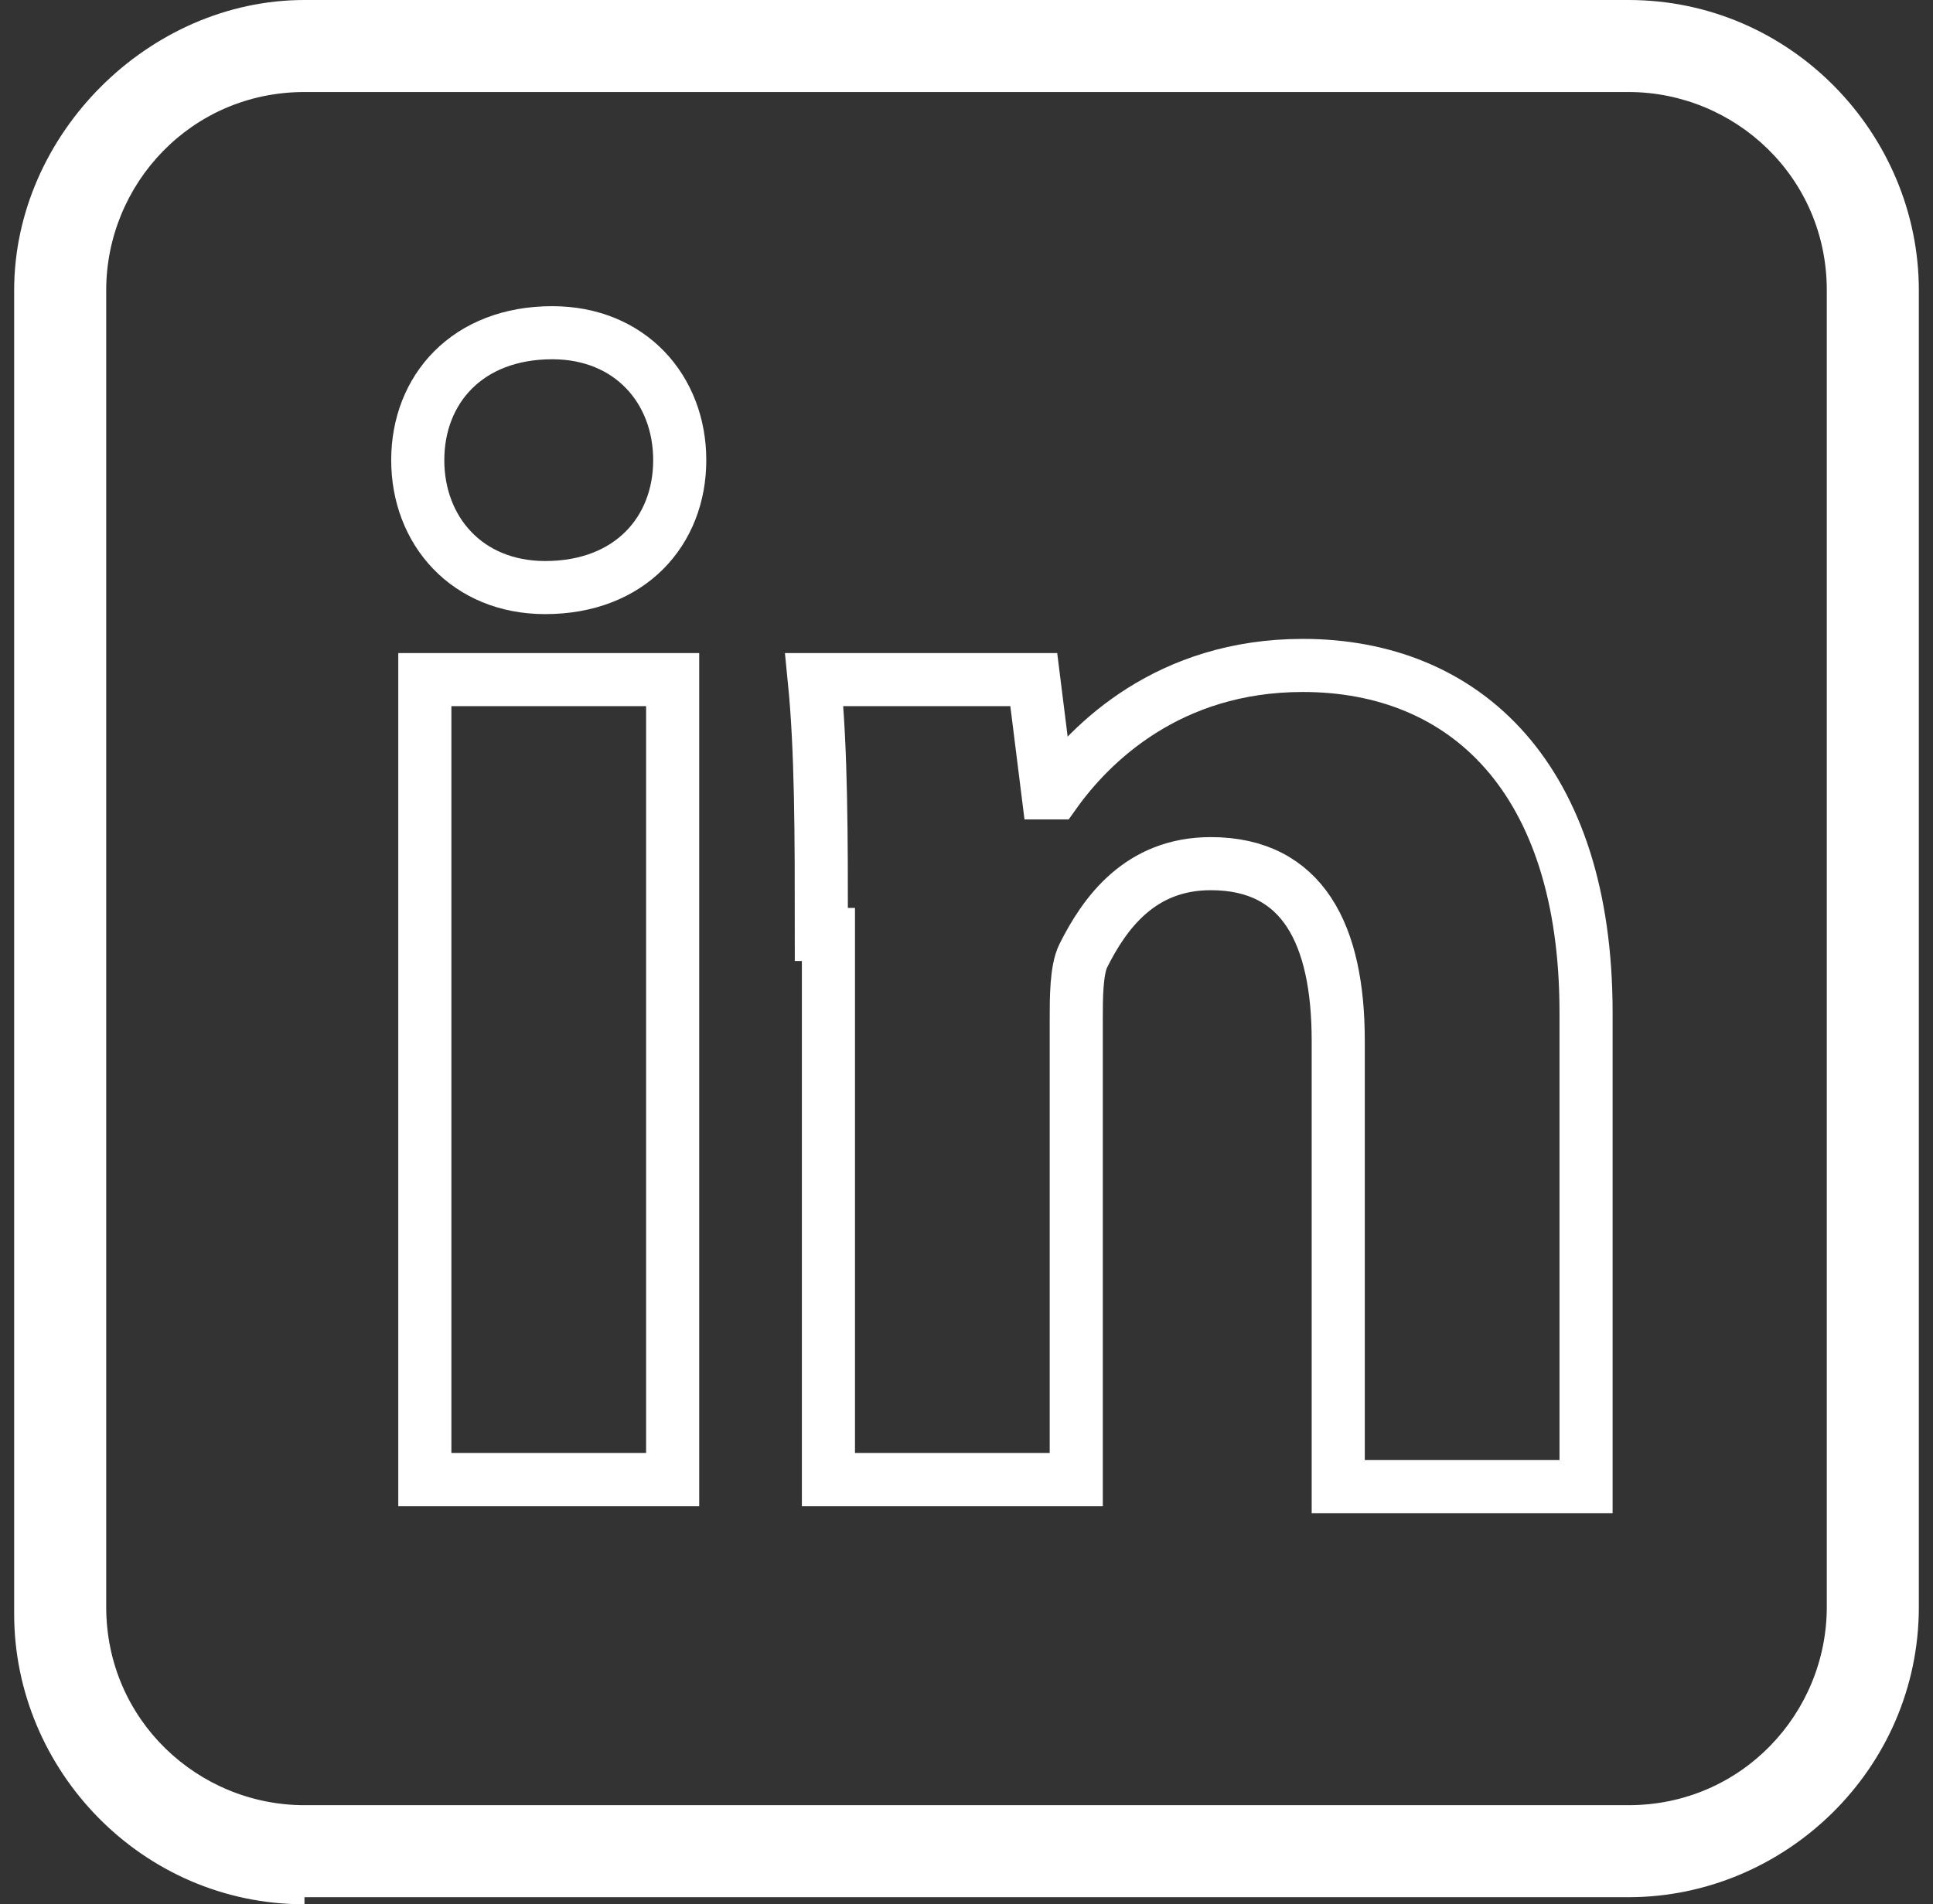 <?xml version="1.0" encoding="utf-8"?>
<!-- Generator: Adobe Illustrator 25.0.0, SVG Export Plug-In . SVG Version: 6.00 Build 0)  -->
<svg version="1.1" id="Livello_1" xmlns="http://www.w3.org/2000/svg" xmlns:xlink="http://www.w3.org/1999/xlink" x="0px" y="0px"
	 viewBox="0 0 27.3 26.9" style="enable-background:new 0 0 27.3 26.9;" xml:space="preserve">
<rect x="0" y="0" width="27.3" height="26.9" fill="#333333" stroke="none"/>
<style type="text/css">
	.st0{fill:none;stroke:#FFFFFF;stroke-width:0.75;stroke-miterlimit:10;}
	.st1{fill:#FFFFFF;}
</style>
<g>
	<g>
		<path class="st0" d="M9.6,6.5c0,1-0.7,1.8-1.9,1.8c-1.1,0-1.8-0.8-1.8-1.8c0-1,0.7-1.8,1.9-1.8C8.9,4.7,9.6,5.5,9.6,6.5z M6,20.9
			V9.6h3.5v11.3H6z"/>
		<path class="st0" d="M11.6,13.2c0-1.4,0-2.6-0.1-3.6h3.1l0.2,1.6h0.1c0.5-0.7,1.6-1.8,3.5-1.8c2.3,0,4,1.6,4,4.9v6.7h-3.5v-6.3
			c0-1.5-0.5-2.5-1.8-2.5c-1,0-1.5,0.7-1.8,1.3c-0.1,0.2-0.1,0.6-0.1,0.9v6.5h-3.5V13.2z"/>
	</g>
	<path class="st1" d="M4.3,26.9c-2.3,0-4.1-1.9-4.1-4.1V4.1C0.2,1.9,2.1,0,4.3,0H23c2.3,0,4.1,1.9,4.1,4.1v18.6
		c0,2.3-1.9,4.1-4.1,4.1H4.3z M4.3,1.3c-1.6,0-2.8,1.3-2.8,2.8v18.6c0,1.6,1.3,2.8,2.8,2.8H23c1.6,0,2.8-1.3,2.8-2.8V4.1
		c0-1.6-1.3-2.8-2.8-2.8H4.3z"/>
</g>
</svg>
